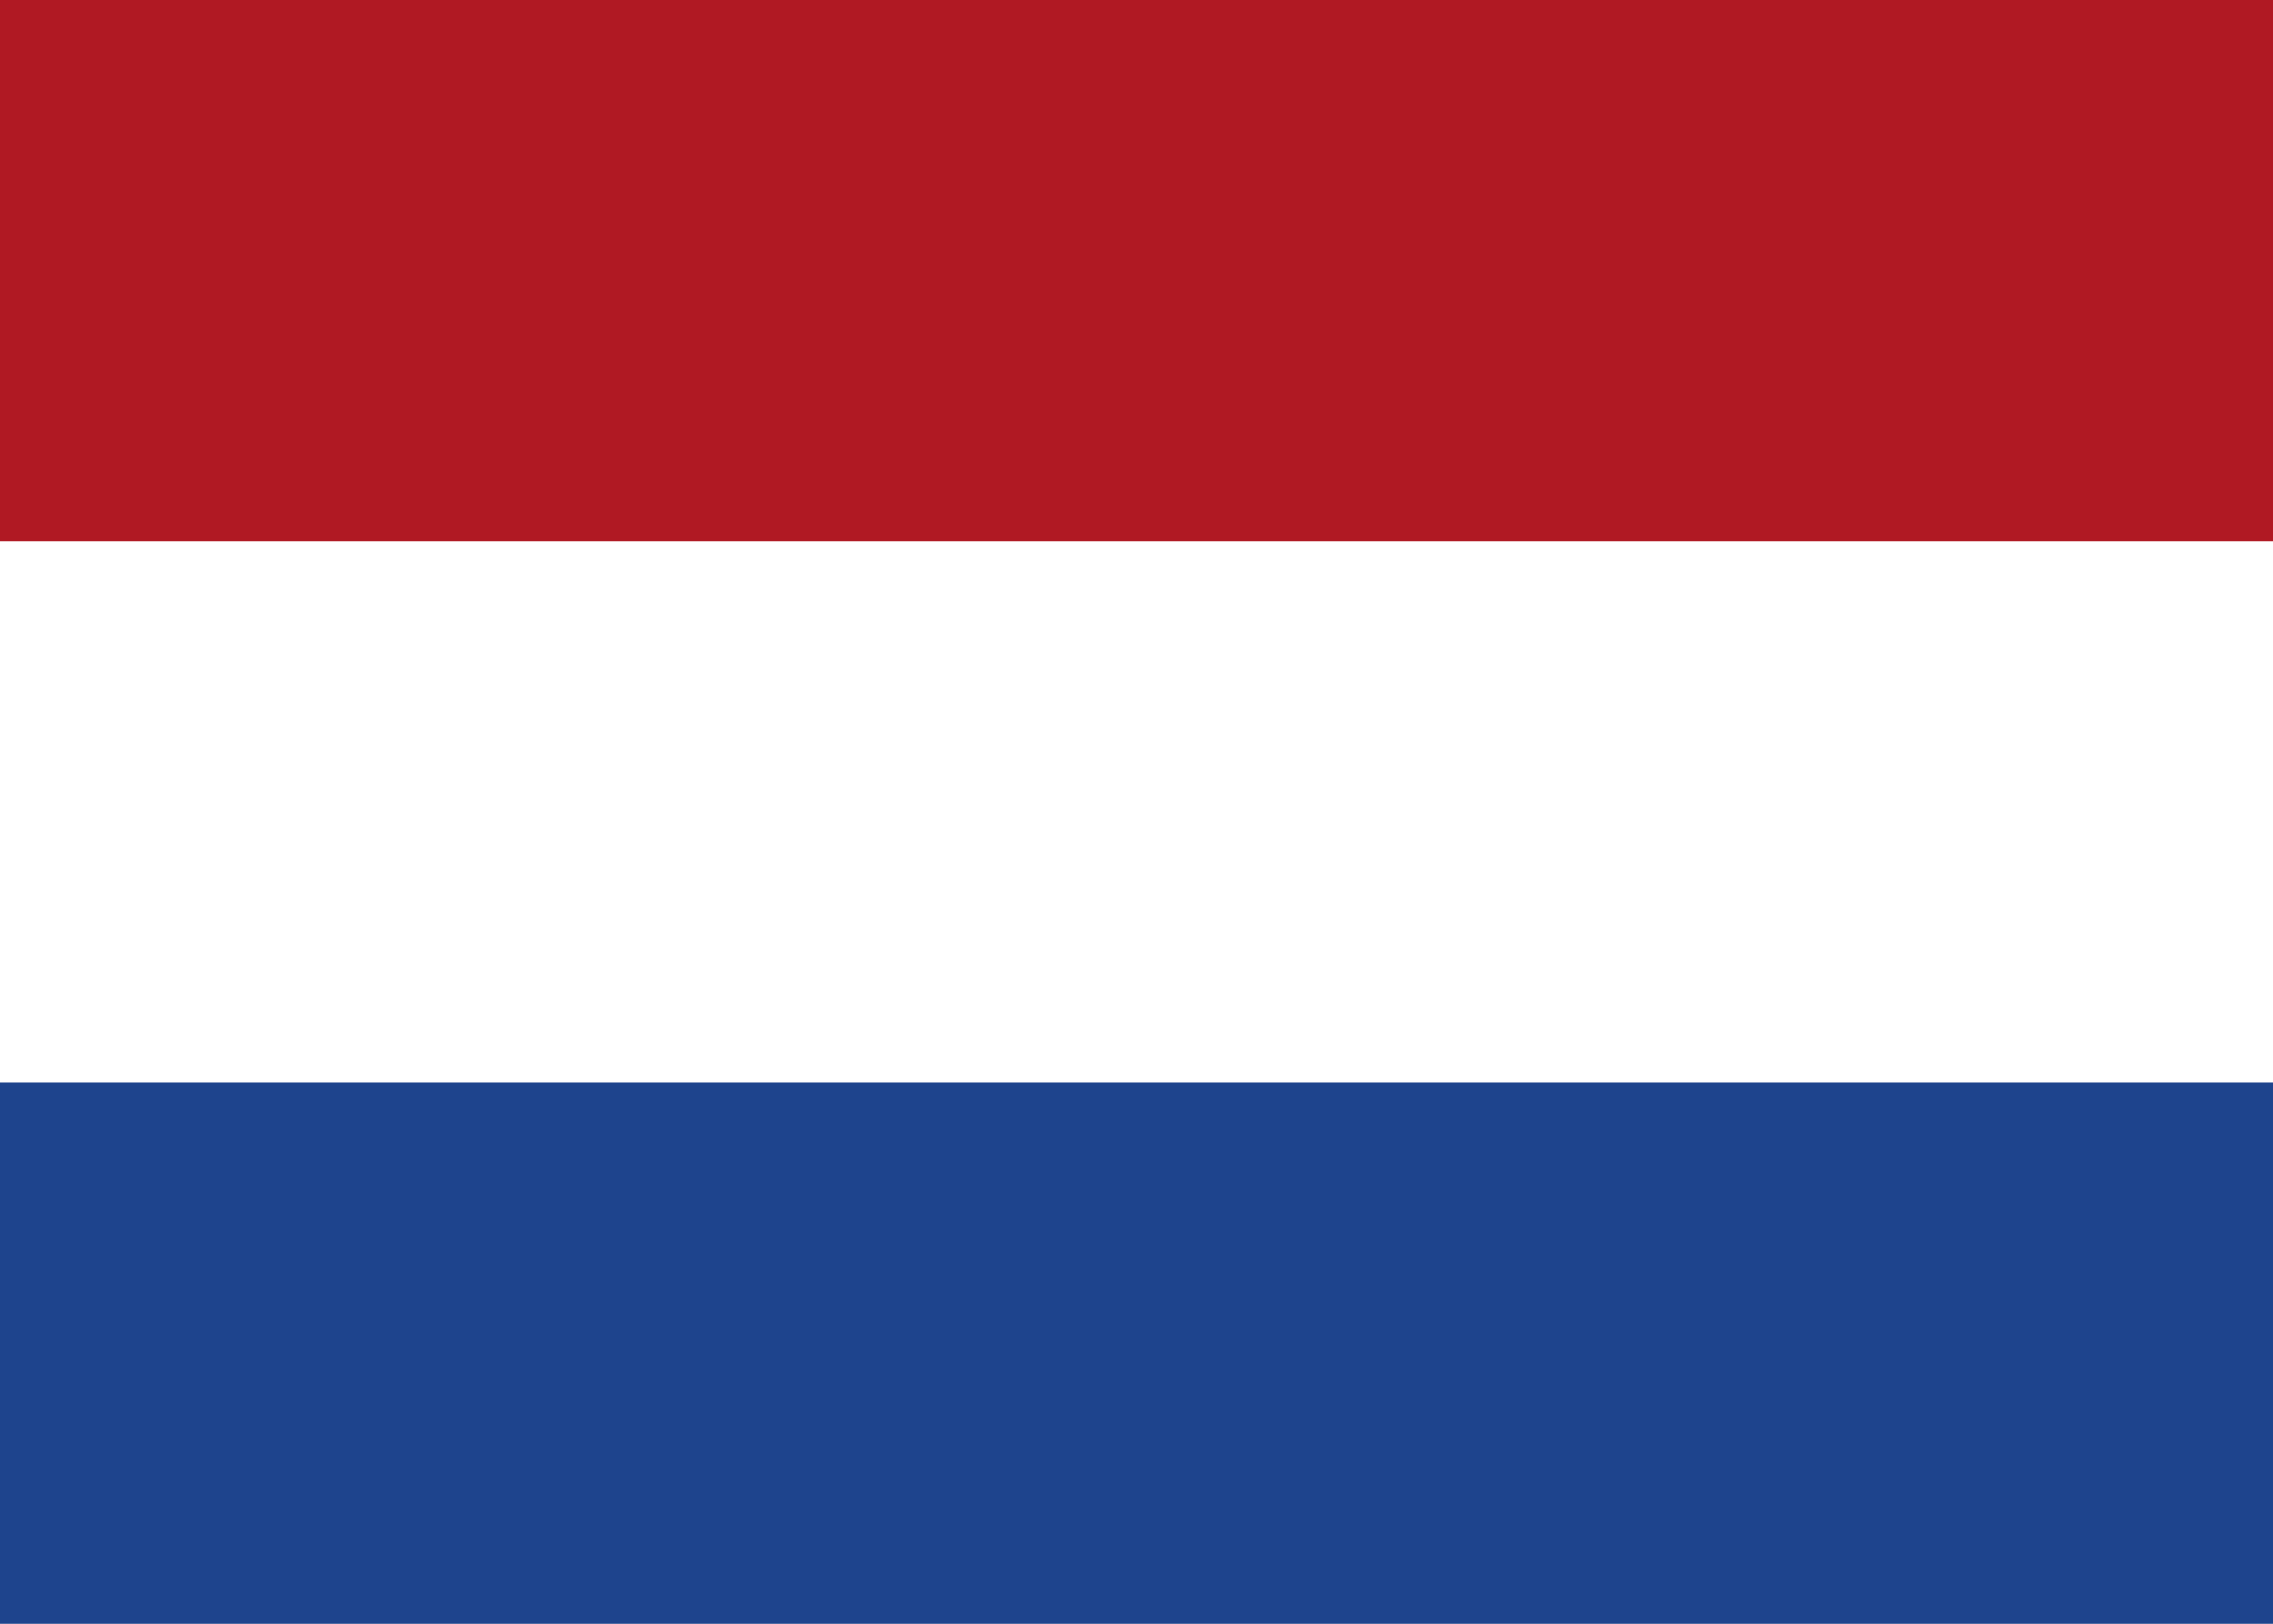 <svg width="21" height="15" viewBox="0 0 21 15" fill="none" xmlns="http://www.w3.org/2000/svg">
<rect x="0" y="0" width="21" height="15" fill="#808080" stroke="none"/>
<g clip-path="url(#clip0_110_4333)">
<rect width="21" height="15" fill="white"/>
<path fill-rule="evenodd" clip-rule="evenodd" d="M0 10H21V15H0V10Z" fill="#1E448D"/>
<path fill-rule="evenodd" clip-rule="evenodd" d="M0 0H21V5H0V0Z" fill="#B01923"/>
</g>
<defs>
<clipPath id="clip0_110_4333">
<rect width="21" height="15" fill="white"/>
</clipPath>
</defs>
</svg>
